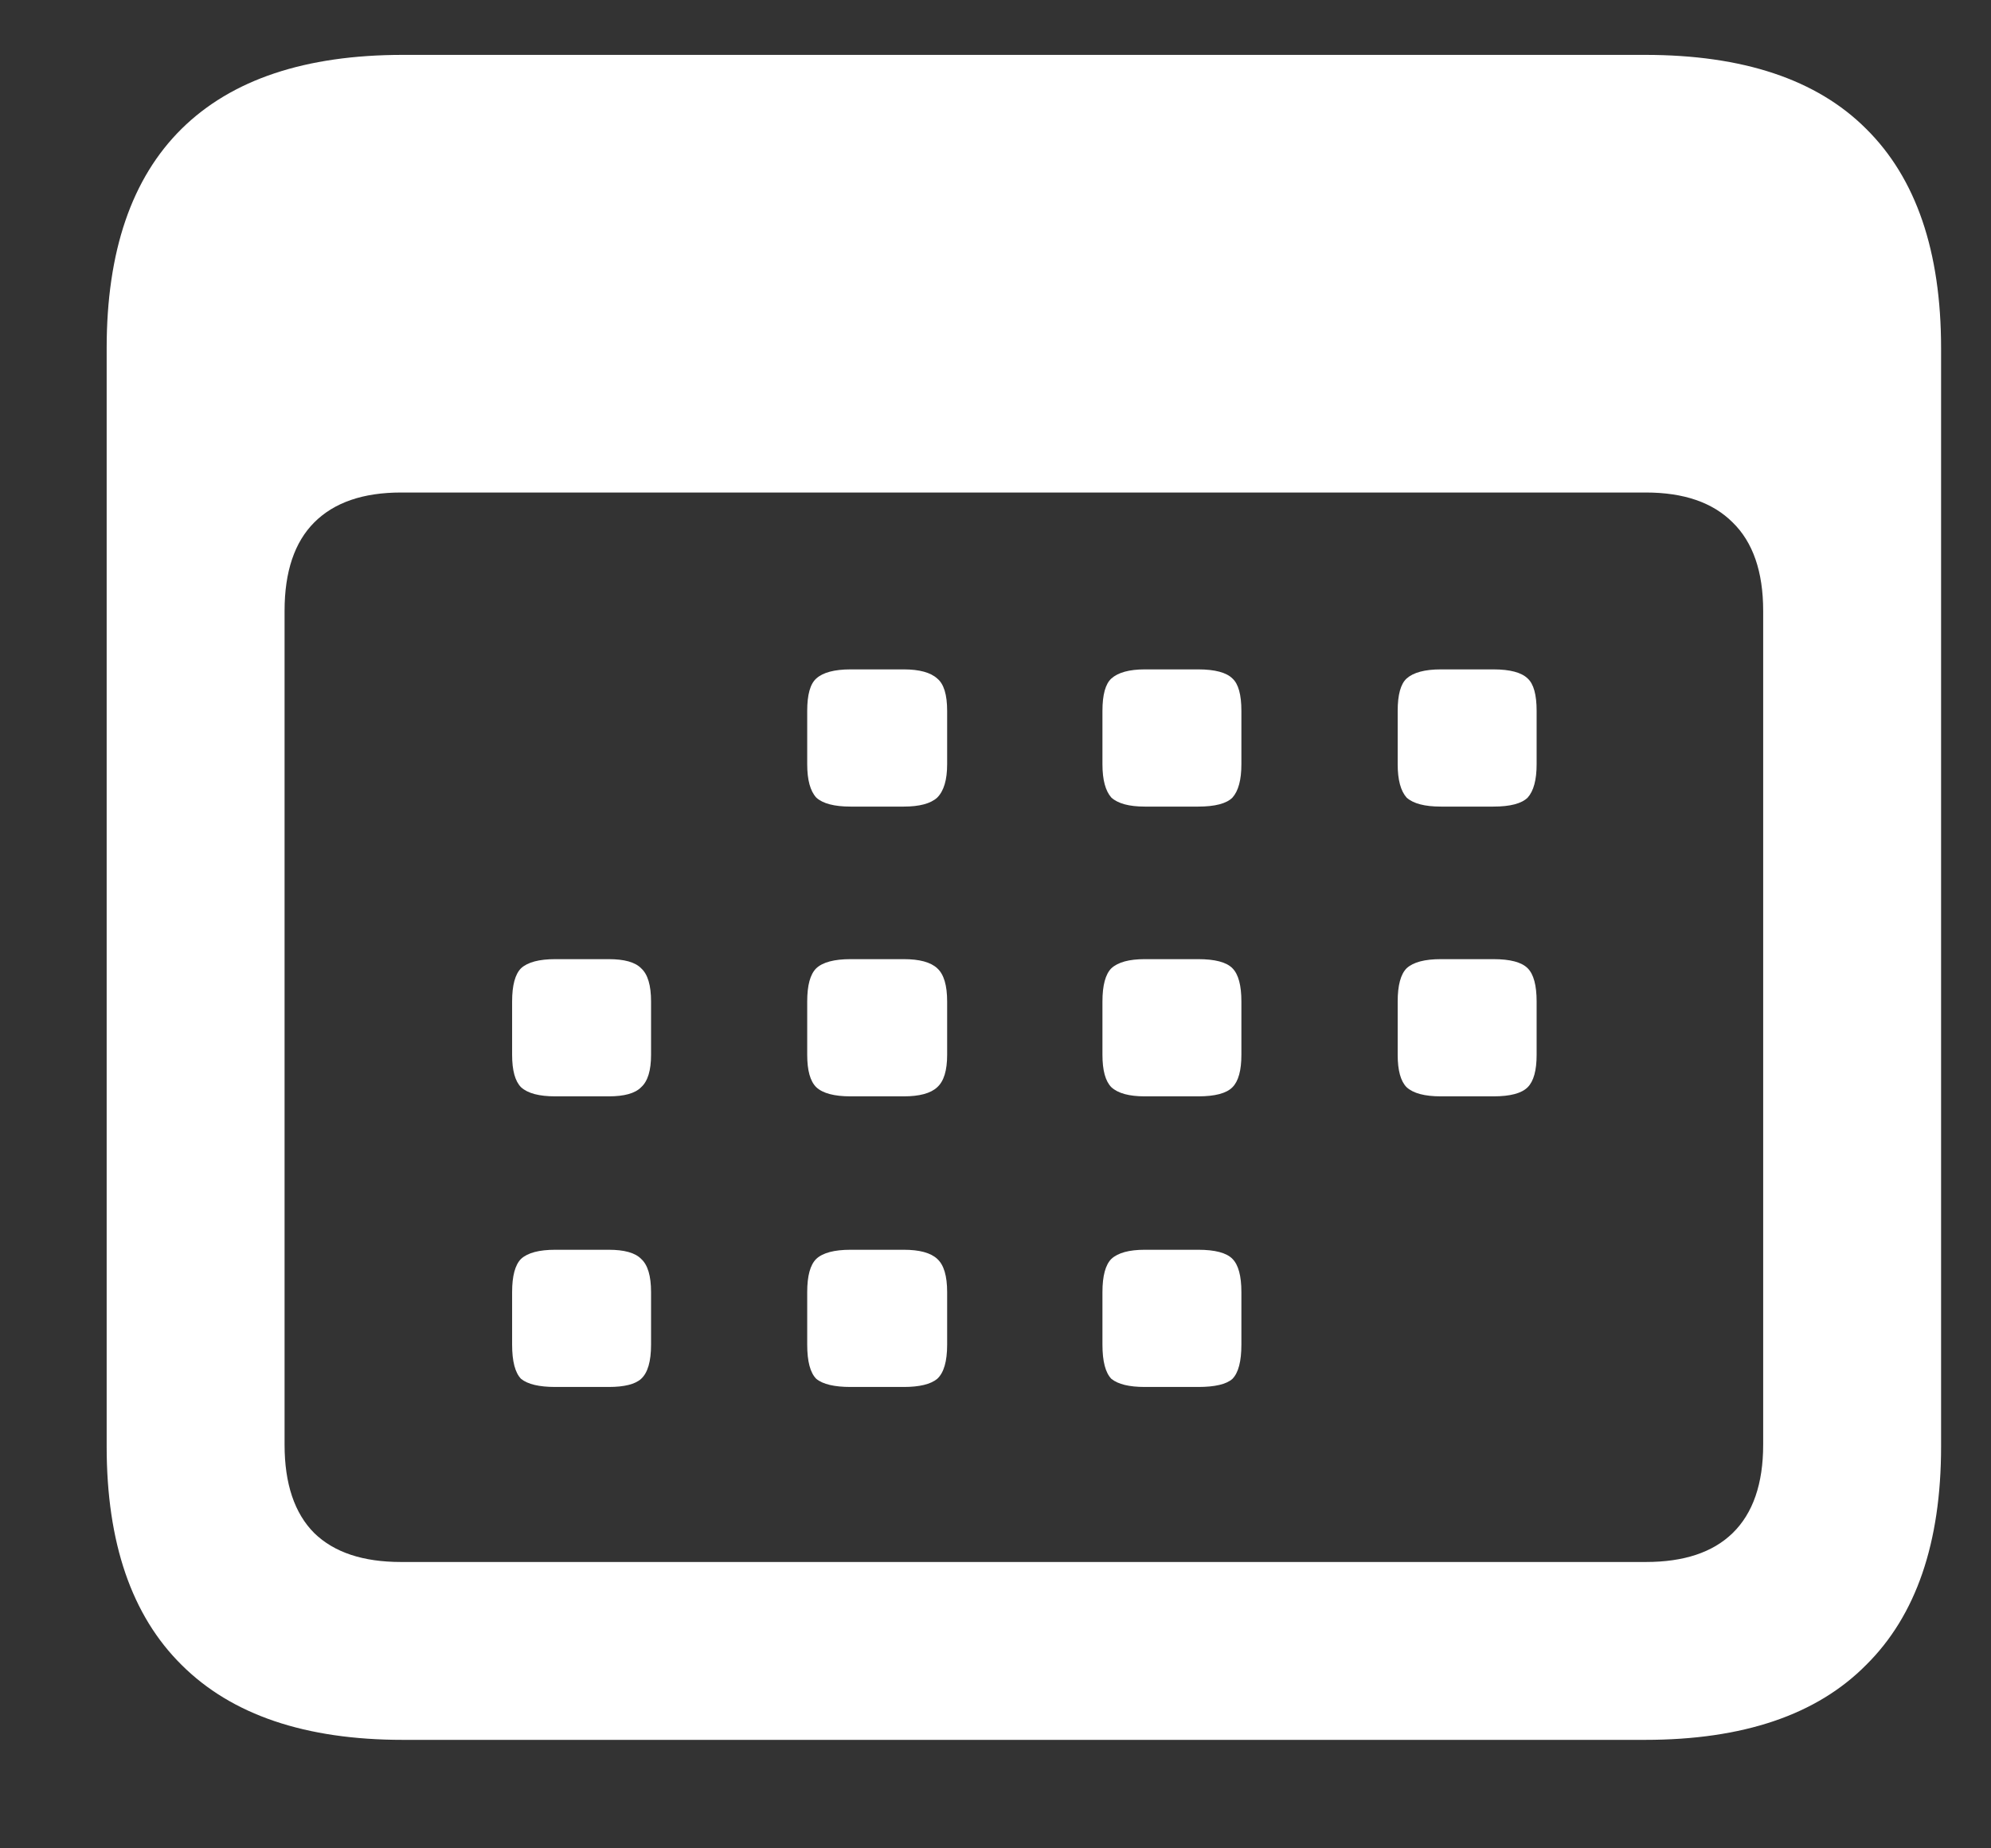 <svg width="14" height="13" viewBox="0 0 14 13" fill="none" xmlns="http://www.w3.org/2000/svg">
<rect x="0" y="0" width="14" height="13" fill="#333333" stroke="none"/>
<path d="M2.833 12.237C2.147 12.237 1.629 12.061 1.277 11.71C0.926 11.363 0.75 10.851 0.75 10.174V2.449C0.75 1.767 0.926 1.253 1.277 0.906C1.629 0.559 2.147 0.386 2.833 0.386H11.567C12.257 0.386 12.775 0.559 13.122 0.906C13.473 1.253 13.649 1.767 13.649 2.449V10.174C13.649 10.851 13.473 11.363 13.122 11.71C12.775 12.061 12.257 12.237 11.567 12.237H2.833ZM2.82 10.986H11.573C11.84 10.986 12.043 10.919 12.183 10.783C12.326 10.644 12.398 10.436 12.398 10.161V4.296C12.398 4.021 12.326 3.813 12.183 3.674C12.043 3.534 11.84 3.464 11.573 3.464H2.82C2.553 3.464 2.35 3.534 2.21 3.674C2.071 3.813 2.001 4.021 2.001 4.296V10.161C2.001 10.436 2.071 10.644 2.21 10.783C2.35 10.919 2.553 10.986 2.82 10.986ZM5.981 5.673C5.867 5.673 5.786 5.652 5.74 5.61C5.697 5.563 5.676 5.485 5.676 5.375V5C5.676 4.886 5.697 4.81 5.74 4.772C5.786 4.73 5.867 4.708 5.981 4.708H6.355C6.465 4.708 6.544 4.73 6.59 4.772C6.637 4.81 6.66 4.886 6.66 5V5.375C6.66 5.485 6.637 5.563 6.59 5.61C6.544 5.652 6.465 5.673 6.355 5.673H5.981ZM8.05 5.673C7.94 5.673 7.862 5.652 7.815 5.61C7.773 5.563 7.752 5.485 7.752 5.375V5C7.752 4.886 7.773 4.81 7.815 4.772C7.862 4.73 7.94 4.708 8.05 4.708H8.425C8.543 4.708 8.624 4.73 8.666 4.772C8.708 4.81 8.729 4.886 8.729 5V5.375C8.729 5.485 8.708 5.563 8.666 5.61C8.624 5.652 8.543 5.673 8.425 5.673H8.05ZM10.132 5.673C10.018 5.673 9.938 5.652 9.891 5.61C9.849 5.563 9.828 5.485 9.828 5.375V5C9.828 4.886 9.849 4.81 9.891 4.772C9.938 4.73 10.018 4.708 10.132 4.708H10.501C10.619 4.708 10.699 4.73 10.742 4.772C10.784 4.81 10.805 4.886 10.805 5V5.375C10.805 5.485 10.784 5.563 10.742 5.61C10.699 5.652 10.619 5.673 10.501 5.673H10.132ZM3.905 7.711C3.791 7.711 3.711 7.69 3.664 7.647C3.622 7.605 3.601 7.529 3.601 7.419V7.044C3.601 6.93 3.622 6.852 3.664 6.81C3.711 6.767 3.791 6.746 3.905 6.746H4.28C4.39 6.746 4.466 6.767 4.508 6.81C4.555 6.852 4.578 6.93 4.578 7.044V7.419C4.578 7.529 4.555 7.605 4.508 7.647C4.466 7.69 4.39 7.711 4.28 7.711H3.905ZM5.981 7.711C5.867 7.711 5.786 7.69 5.74 7.647C5.697 7.605 5.676 7.529 5.676 7.419V7.044C5.676 6.93 5.697 6.852 5.74 6.81C5.786 6.767 5.867 6.746 5.981 6.746H6.355C6.465 6.746 6.544 6.767 6.59 6.81C6.637 6.852 6.66 6.93 6.66 7.044V7.419C6.66 7.529 6.637 7.605 6.59 7.647C6.544 7.69 6.465 7.711 6.355 7.711H5.981ZM8.05 7.711C7.94 7.711 7.862 7.69 7.815 7.647C7.773 7.605 7.752 7.529 7.752 7.419V7.044C7.752 6.93 7.773 6.852 7.815 6.81C7.862 6.767 7.94 6.746 8.05 6.746H8.425C8.543 6.746 8.624 6.767 8.666 6.81C8.708 6.852 8.729 6.93 8.729 7.044V7.419C8.729 7.529 8.708 7.605 8.666 7.647C8.624 7.69 8.543 7.711 8.425 7.711H8.05ZM10.132 7.711C10.018 7.711 9.938 7.69 9.891 7.647C9.849 7.605 9.828 7.529 9.828 7.419V7.044C9.828 6.93 9.849 6.852 9.891 6.81C9.938 6.767 10.018 6.746 10.132 6.746H10.501C10.619 6.746 10.699 6.767 10.742 6.81C10.784 6.852 10.805 6.93 10.805 7.044V7.419C10.805 7.529 10.784 7.605 10.742 7.647C10.699 7.69 10.619 7.711 10.501 7.711H10.132ZM3.905 9.755C3.791 9.755 3.711 9.736 3.664 9.698C3.622 9.655 3.601 9.575 3.601 9.457V9.088C3.601 8.974 3.622 8.896 3.664 8.854C3.711 8.811 3.791 8.79 3.905 8.79H4.28C4.39 8.79 4.466 8.811 4.508 8.854C4.555 8.896 4.578 8.974 4.578 9.088V9.457C4.578 9.575 4.555 9.655 4.508 9.698C4.466 9.736 4.39 9.755 4.28 9.755H3.905ZM5.981 9.755C5.867 9.755 5.786 9.736 5.74 9.698C5.697 9.655 5.676 9.575 5.676 9.457V9.088C5.676 8.974 5.697 8.896 5.74 8.854C5.786 8.811 5.867 8.79 5.981 8.79H6.355C6.465 8.79 6.544 8.811 6.59 8.854C6.637 8.896 6.66 8.974 6.66 9.088V9.457C6.66 9.575 6.637 9.655 6.59 9.698C6.544 9.736 6.465 9.755 6.355 9.755H5.981ZM8.05 9.755C7.94 9.755 7.862 9.736 7.815 9.698C7.773 9.655 7.752 9.575 7.752 9.457V9.088C7.752 8.974 7.773 8.896 7.815 8.854C7.862 8.811 7.94 8.79 8.05 8.79H8.425C8.543 8.79 8.624 8.811 8.666 8.854C8.708 8.896 8.729 8.974 8.729 9.088V9.457C8.729 9.575 8.708 9.655 8.666 9.698C8.624 9.736 8.543 9.755 8.425 9.755H8.05Z" fill="white"/>
</svg>
